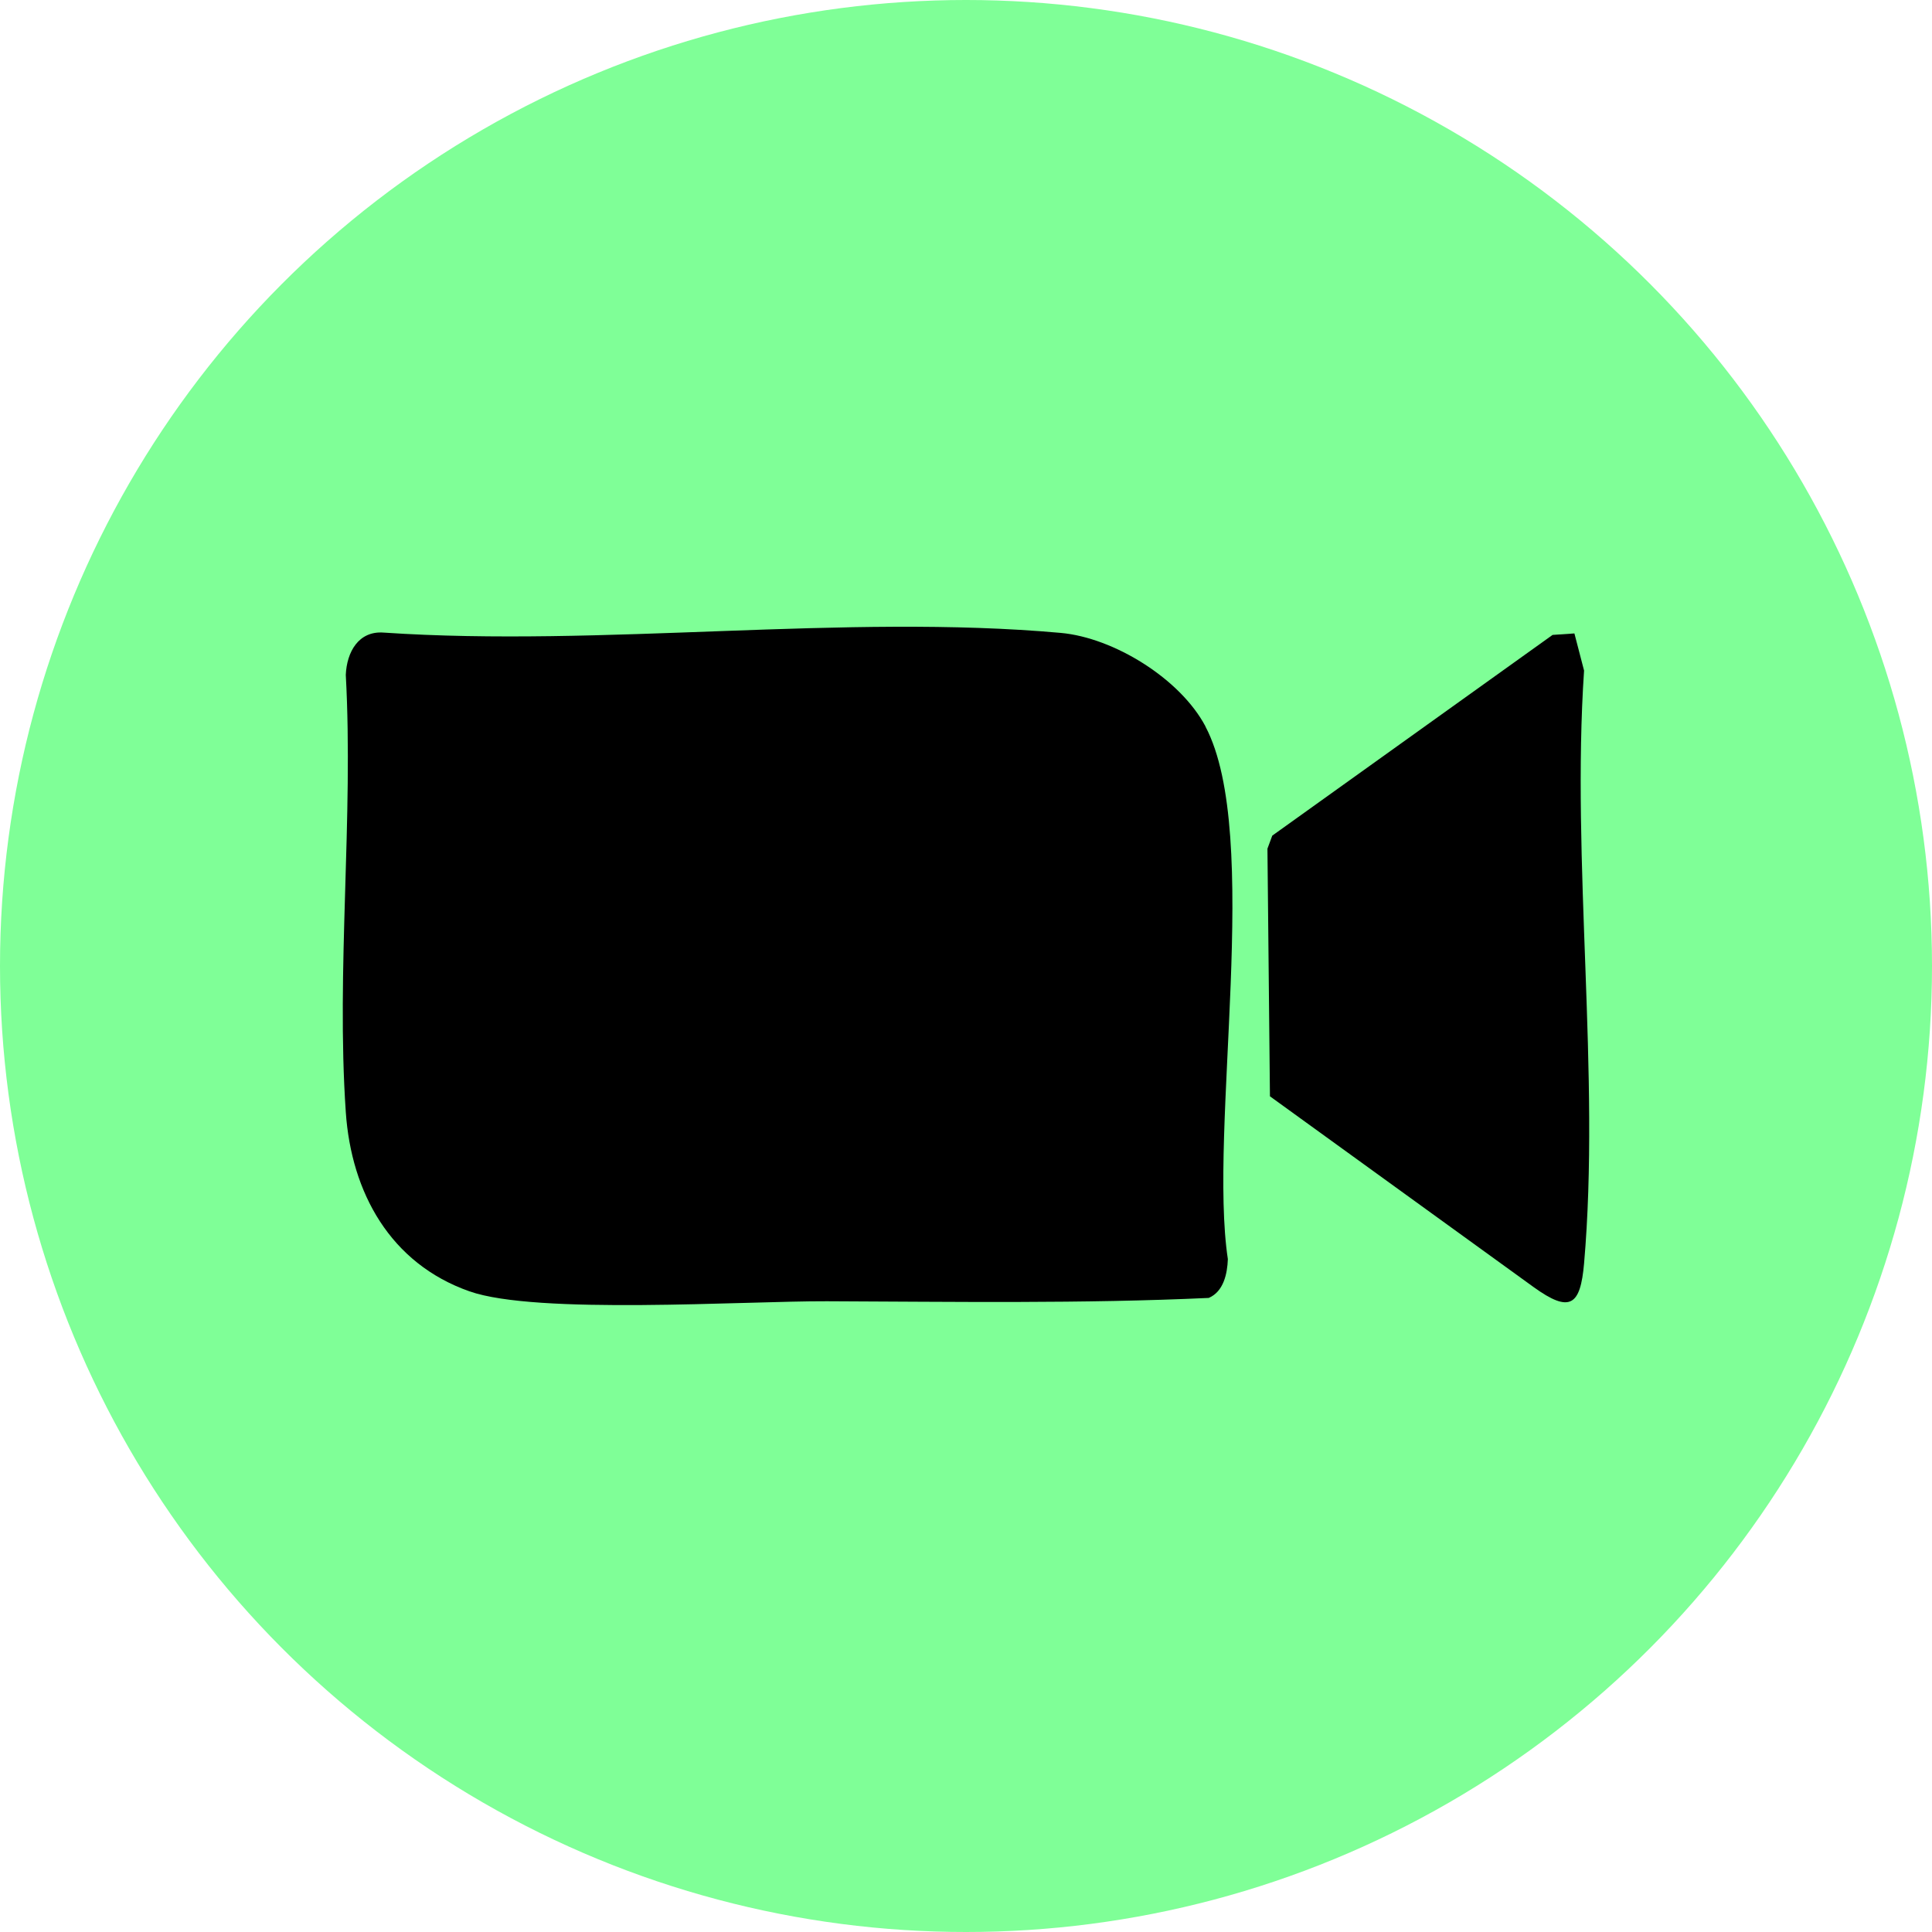 <?xml version="1.0" encoding="UTF-8"?> <svg xmlns="http://www.w3.org/2000/svg" id="_Слой_2" data-name="Слой 2" viewBox="0 0 324.56 324.56"><defs><style> .cls-1 { fill: #7fff97; } </style></defs><g id="_Слой_1-2" data-name="Слой 1"><g><circle class="cls-1" cx="162.28" cy="162.28" r="162.28"></circle><g><path d="M202.5,122.04c9.59,18.15.46,67.67,3.77,89.48-.09,2.47-.72,5.45-3.21,6.52-21.21.98-42.81.64-64.15.56-14.05-.05-48.77,2.3-60.05-1.67-13.28-4.67-19.85-16.57-20.77-30.12-1.63-23.81,1.31-49.42,0-73.43.16-3.84,2.14-7.43,6.36-7.11,36.7,2.48,77.52-3.2,113.73.05,8.94.8,20.11,7.72,24.33,15.71Z"></path><path d="M264.49,106.42l1.62,6.23c-2.16,32.17,2.76,67.86,0,99.61-.62,7.05-2.34,8.39-8.49,3.95l-44.28-32.04-.42-41.6.81-2.19,47.09-33.72,3.68-.25Z"></path></g></g></g></svg> 